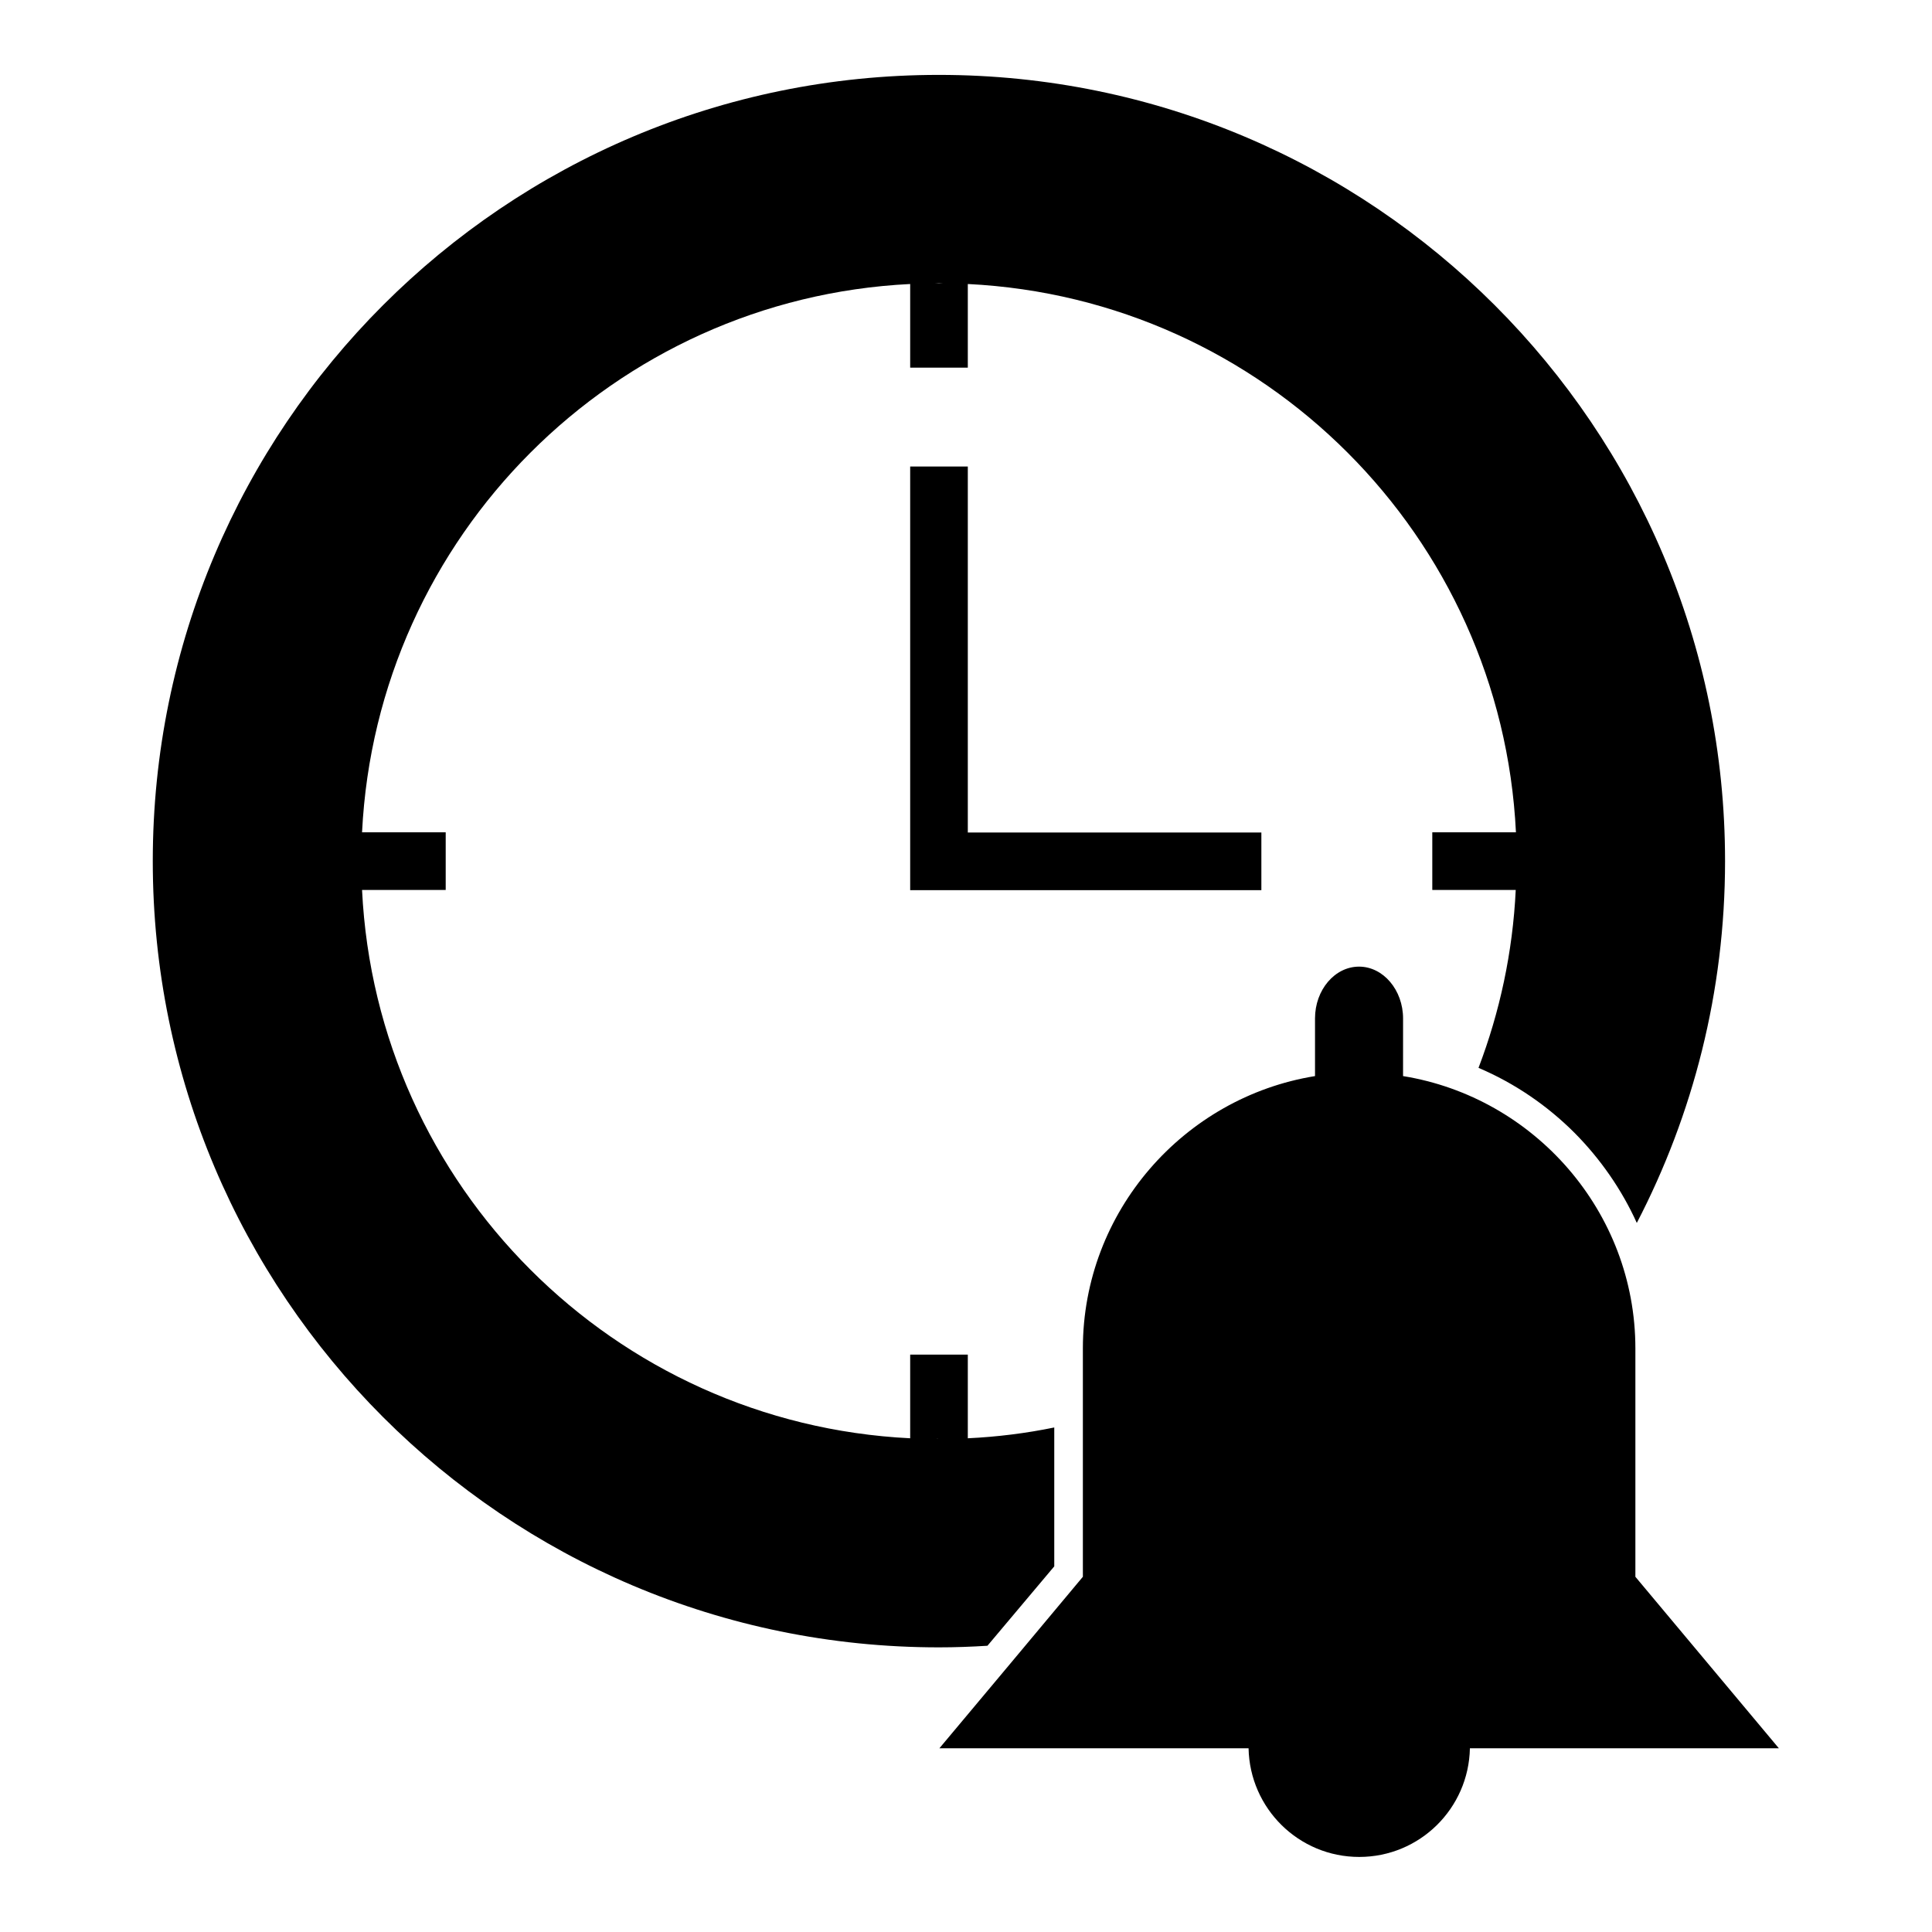 <?xml version="1.0" encoding="UTF-8"?>
<!-- Uploaded to: SVG Find, www.svgrepo.com, Generator: SVG Find Mixer Tools -->
<svg fill="#000000" width="800px" height="800px" version="1.1" viewBox="144 144 512 512" xmlns="http://www.w3.org/2000/svg">
 <path d="m423.39 559.1v-36.805c-7.477 1.539-15.113 2.492-22.91 2.863v-22.168h-15.273v22.168c-78.488-3.871-141.44-66.82-145.26-145.31h22.168v-15.273h-22.168c3.871-78.488 66.77-141.44 145.26-145.31v22.168h15.273v-22.168c78.488 3.871 141.44 66.82 145.26 145.31h-22.168v15.273h22.113c-0.797 16.547-4.242 32.402-9.863 47.145 9.598 4.082 18.191 9.969 25.457 17.234 6.789 6.84 12.461 14.957 16.492 23.863 14.902-28.691 23.387-61.305 23.387-95.883 0-115.08-93.336-208.36-208.36-208.36-115.03 0-208.31 93.285-208.31 208.36 0 115.08 93.285 208.36 208.31 208.36 4.348 0 8.645-0.16 12.887-0.426zm122.56-186.73v-0.211 0.105 0.105zm-152.05-153.21h-2.121c0.371 0 0.688-0.055 1.062-0.055 0.371 0.004 0.688 0.055 1.059 0.055zm-1.906 306.16h1.75-0.902c-0.266 0.051-0.586 0-0.848 0zm8.484-257.69v96.996h77.797v15.273h-93.07v-112.27zm133.06 339.68c-0.316 15.961-13.312 28.797-29.328 28.797s-29.008-12.832-29.328-28.797h-81.934c12.727-15.168 25.402-30.336 38.023-45.449v-60.512c0-36.273 26.781-66.555 61.52-72.176v-15.273c0-7.582 5.25-13.734 11.668-13.734s11.668 6.203 11.668 13.734l-0.004 15.273c34.738 5.621 61.57 35.902 61.57 72.176v60.512l38.023 45.449z" fill-rule="evenodd"/>
</svg>